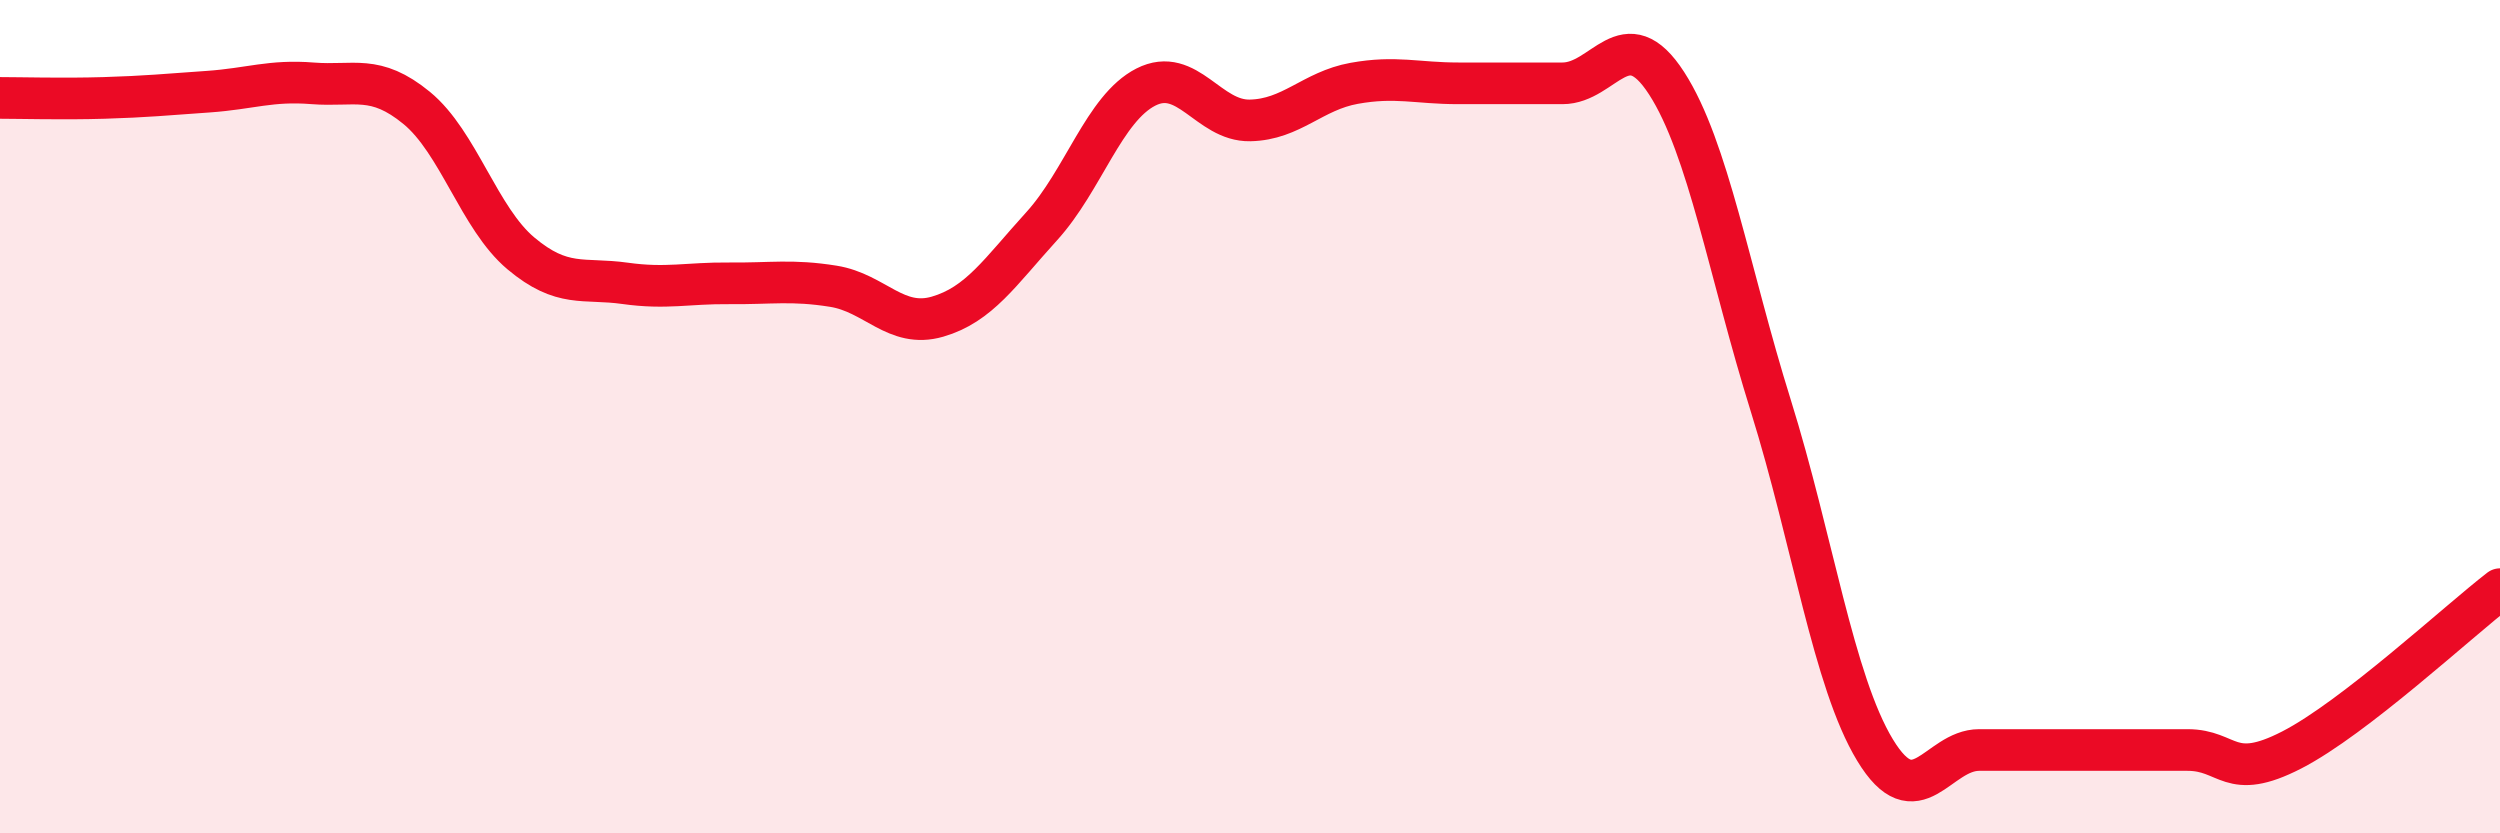 
    <svg width="60" height="20" viewBox="0 0 60 20" xmlns="http://www.w3.org/2000/svg">
      <path
        d="M 0,2.35 C 0.5,2.35 1.5,2.38 2.5,2.35 C 3.5,2.32 4,2.27 5,2.2 C 6,2.13 6.5,1.92 7.5,2 C 8.5,2.08 9,1.77 10,2.59 C 11,3.41 11.5,5.24 12.5,6.08 C 13.5,6.92 14,6.66 15,6.8 C 16,6.94 16.5,6.79 17.5,6.8 C 18.5,6.81 19,6.71 20,6.87 C 21,7.03 21.5,7.89 22.5,7.6 C 23.5,7.31 24,6.53 25,5.43 C 26,4.33 26.5,2.6 27.5,2.09 C 28.5,1.58 29,2.91 30,2.89 C 31,2.87 31.5,2.18 32.5,2 C 33.5,1.82 34,2 35,2 C 36,2 36.5,2 37.5,2 C 38.5,2 39,0.45 40,2 C 41,3.55 41.5,6.54 42.5,9.74 C 43.5,12.94 44,16.35 45,18 C 46,19.65 46.5,18 47.5,18 C 48.5,18 49,18 50,18 C 51,18 51.5,18 52.5,18 C 53.5,18 53.5,18.77 55,18 C 56.5,17.23 59,14.91 60,14.14L60 20L0 20Z"
        fill="#EB0A25"
        opacity="0.1"
        stroke-linecap="round"
        stroke-linejoin="round"
      />
      <path
        d="M 0,2.35 C 0.5,2.35 1.5,2.38 2.5,2.35 C 3.5,2.32 4,2.27 5,2.2 C 6,2.13 6.5,1.92 7.5,2 C 8.5,2.08 9,1.77 10,2.59 C 11,3.41 11.5,5.24 12.5,6.08 C 13.5,6.92 14,6.66 15,6.8 C 16,6.94 16.5,6.79 17.5,6.8 C 18.5,6.81 19,6.71 20,6.87 C 21,7.03 21.5,7.89 22.5,7.6 C 23.5,7.31 24,6.53 25,5.43 C 26,4.33 26.5,2.6 27.5,2.09 C 28.5,1.58 29,2.91 30,2.89 C 31,2.87 31.5,2.18 32.5,2 C 33.5,1.82 34,2 35,2 C 36,2 36.5,2 37.5,2 C 38.5,2 39,0.45 40,2 C 41,3.55 41.5,6.54 42.5,9.74 C 43.5,12.94 44,16.35 45,18 C 46,19.65 46.5,18 47.5,18 C 48.5,18 49,18 50,18 C 51,18 51.5,18 52.5,18 C 53.5,18 53.5,18.77 55,18 C 56.5,17.23 59,14.91 60,14.14"
        stroke="#EB0A25"
        stroke-width="1"
        fill="none"
        stroke-linecap="round"
        stroke-linejoin="round"
      />
    </svg>
  